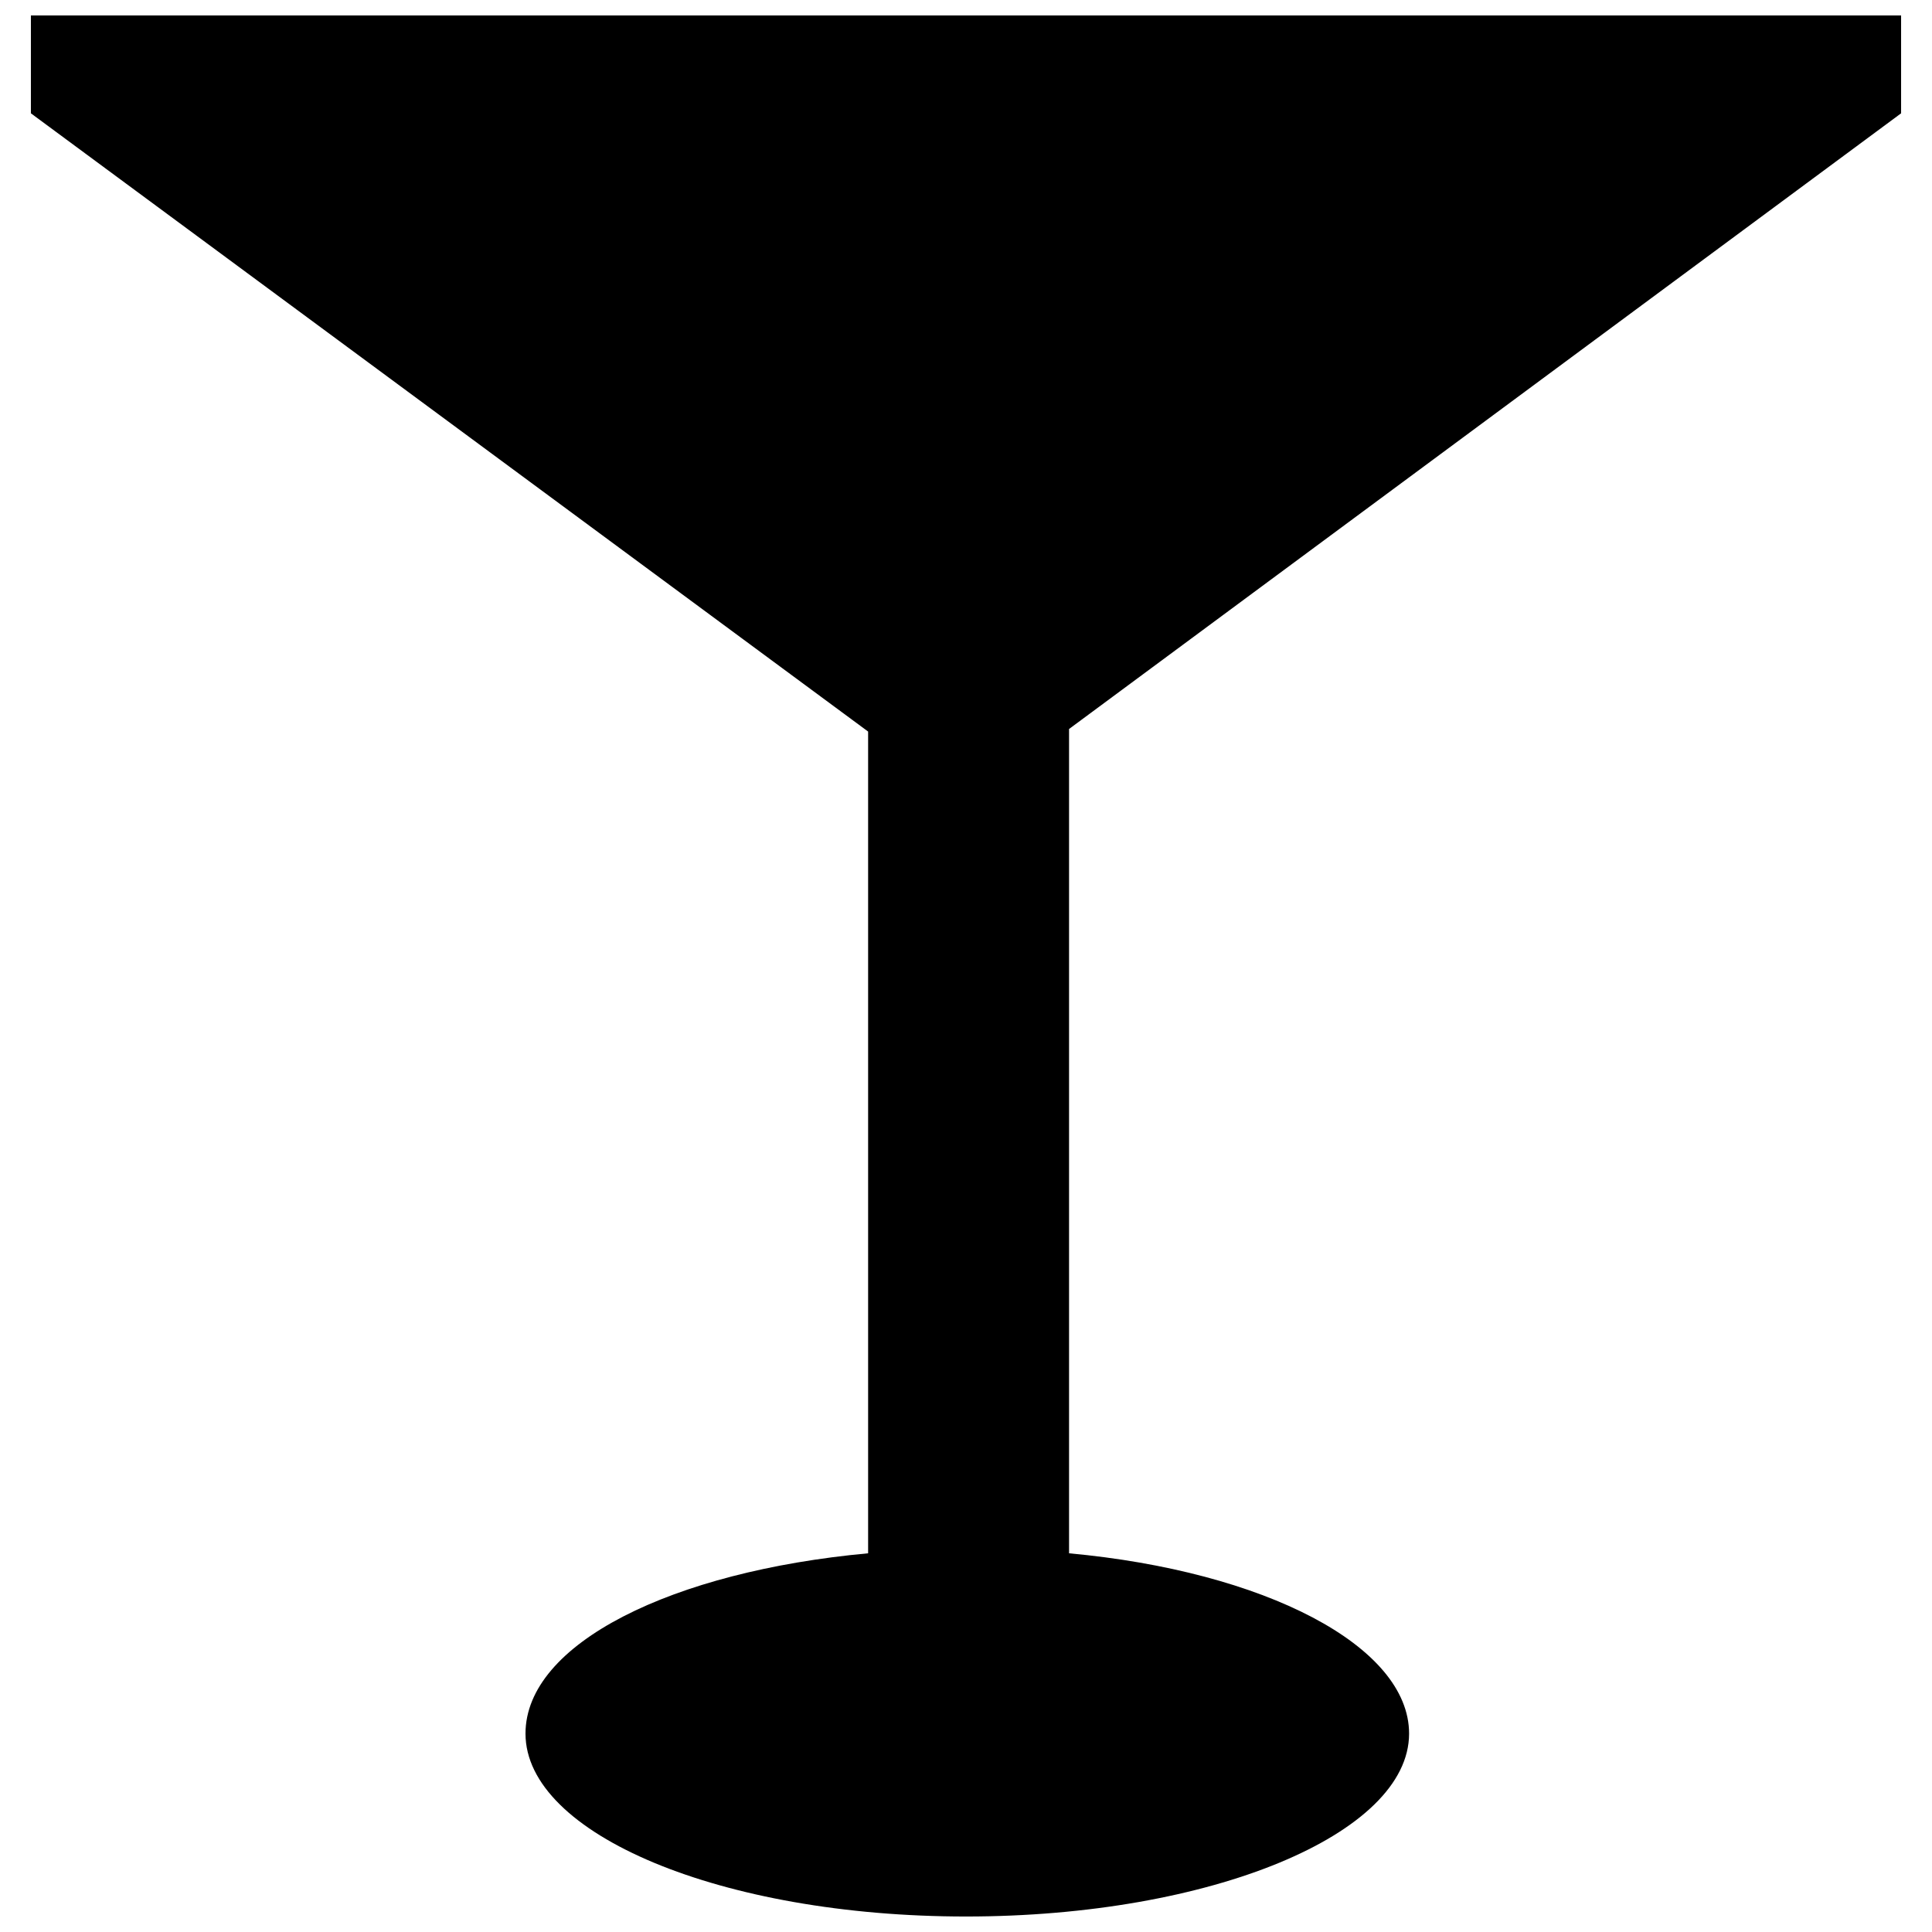 <?xml version="1.0" encoding="UTF-8"?>
<!-- The Best Svg Icon site in the world: iconSvg.co, Visit us! https://iconsvg.co -->
<svg width="800px" height="800px" version="1.1" viewBox="144 144 512 512" xmlns="http://www.w3.org/2000/svg">
 <defs>
  <clipPath id="a">
   <path d="m152 148.09h496v503.81h-496z"/>
  </clipPath>
 </defs>
 <g clip-path="url(#a)">
  <path d="m647.81 148.09v25.941l-220.5 163.16v218.45c51.883 4.777 90.113 24.574 90.113 47.785 0 26.625-52.566 48.469-117.42 48.469-64.855 0-116.74-21.844-116.74-48.469 0-23.895 38.914-43.008 90.797-47.785v-217.77l-221.87-163.84v-25.941z" fill-rule="evenodd"/>
 </g>
</svg>